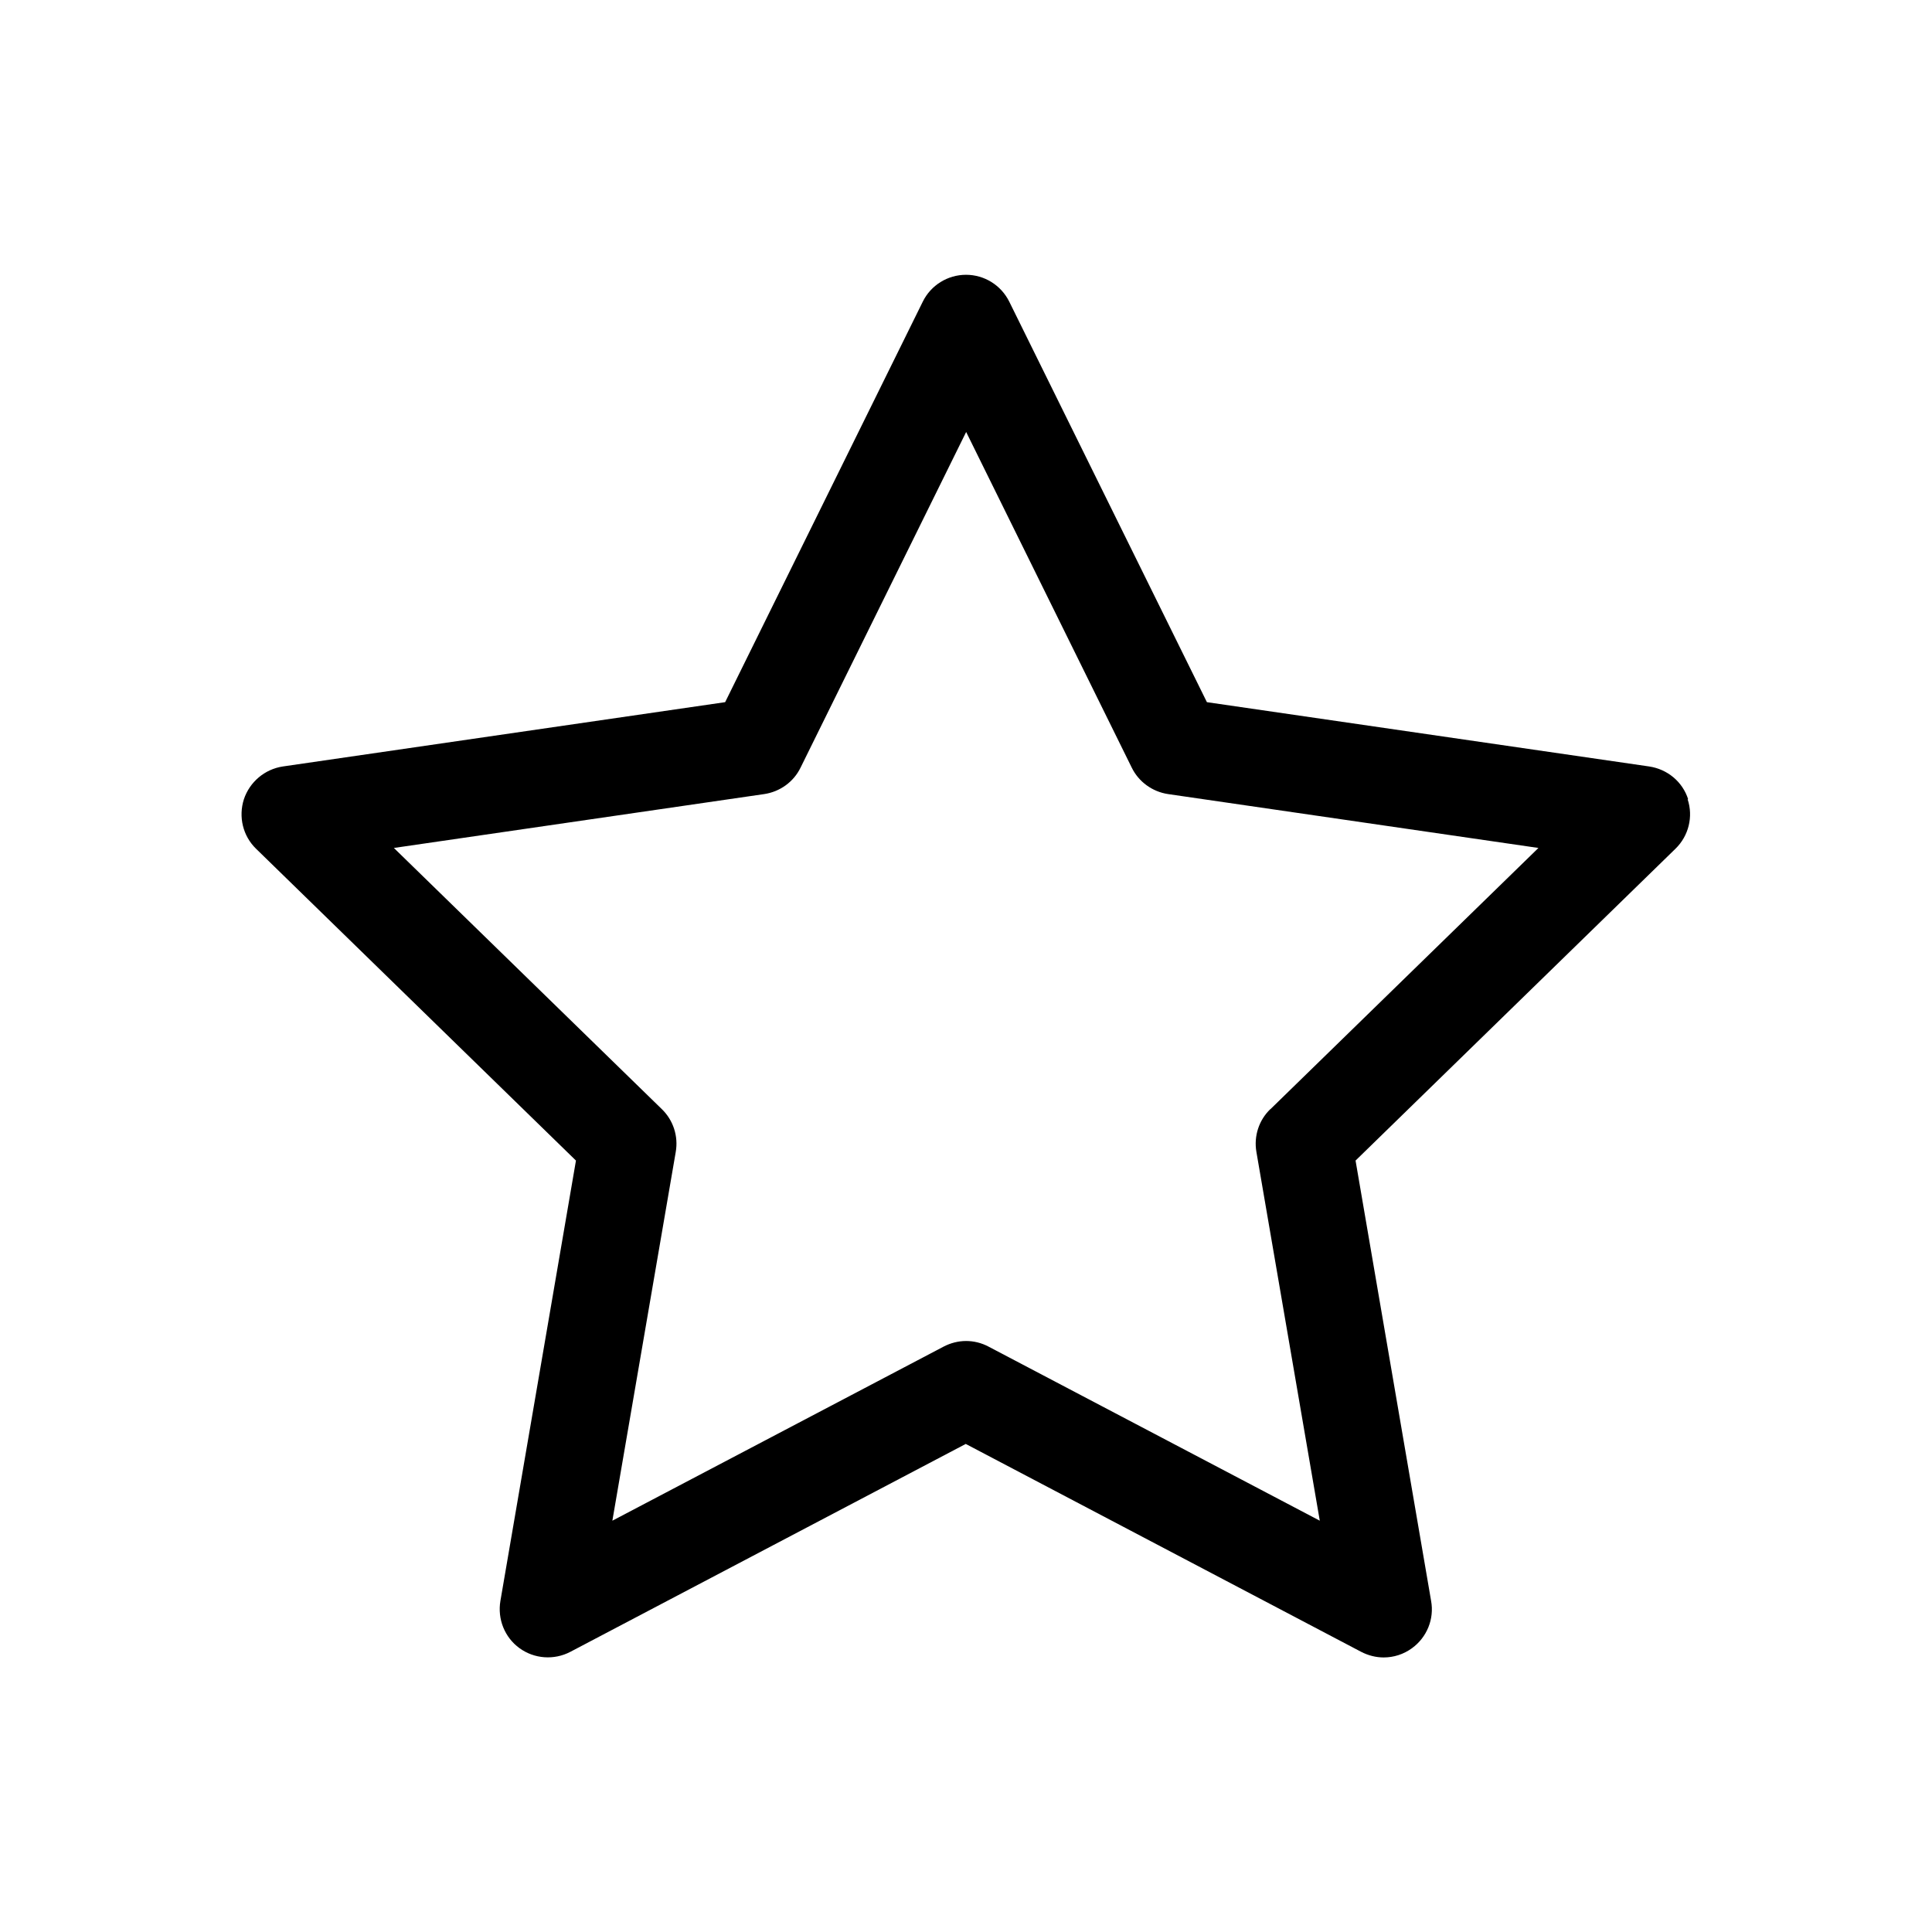 <?xml version="1.0" encoding="UTF-8"?><svg xmlns="http://www.w3.org/2000/svg" width="100px" height="100px" version="1.1" viewBox="0 0 100 100" aria-hidden="true"><defs><linearGradient class="cerosgradient" data-cerosgradient="true" id="CerosGradient_idd088525e8" gradientUnits="userSpaceOnUse" x1="50%" y1="100%" x2="50%" y2="0%"><stop offset="0%" stop-color="#d1d1d1"/><stop offset="100%" stop-color="#d1d1d1"/></linearGradient><linearGradient/></defs>
 <path d="m87.379 41.371c-0.289-0.91-1.078-1.559-2.019-1.699l-22.891-3.328-10.23-20.73c-0.422-0.852-1.289-1.391-2.238-1.391s-1.82 0.539-2.238 1.391l-10.23 20.73-22.891 3.328c-0.941 0.141-1.719 0.801-2.019 1.699-0.289 0.91-0.051 1.898 0.629 2.559l16.559 16.141-3.91 22.789c-0.16 0.941 0.219 1.891 0.988 2.449s1.789 0.629 2.629 0.191l20.469-10.762 20.469 10.762c0.371 0.191 0.77 0.289 1.16 0.289 0.52 0 1.031-0.16 1.469-0.48 0.77-0.559 1.16-1.512 0.988-2.449l-3.91-22.789 16.559-16.141c0.68-0.66 0.93-1.66 0.629-2.559zm-21.629 16.039c-0.59 0.57-0.859 1.398-0.719 2.211l3.281 19.09-17.148-9.012c-0.359-0.191-0.762-0.289-1.16-0.289-0.398 0-0.801 0.102-1.16 0.289l-17.148 9.012 3.281-19.09c0.141-0.809-0.129-1.641-0.719-2.211l-13.871-13.52 19.172-2.789c0.809-0.121 1.52-0.629 1.879-1.371l8.57-17.371 8.57 17.371c0.359 0.738 1.07 1.25 1.879 1.371l19.172 2.789-13.871 13.52z"/>
</svg>